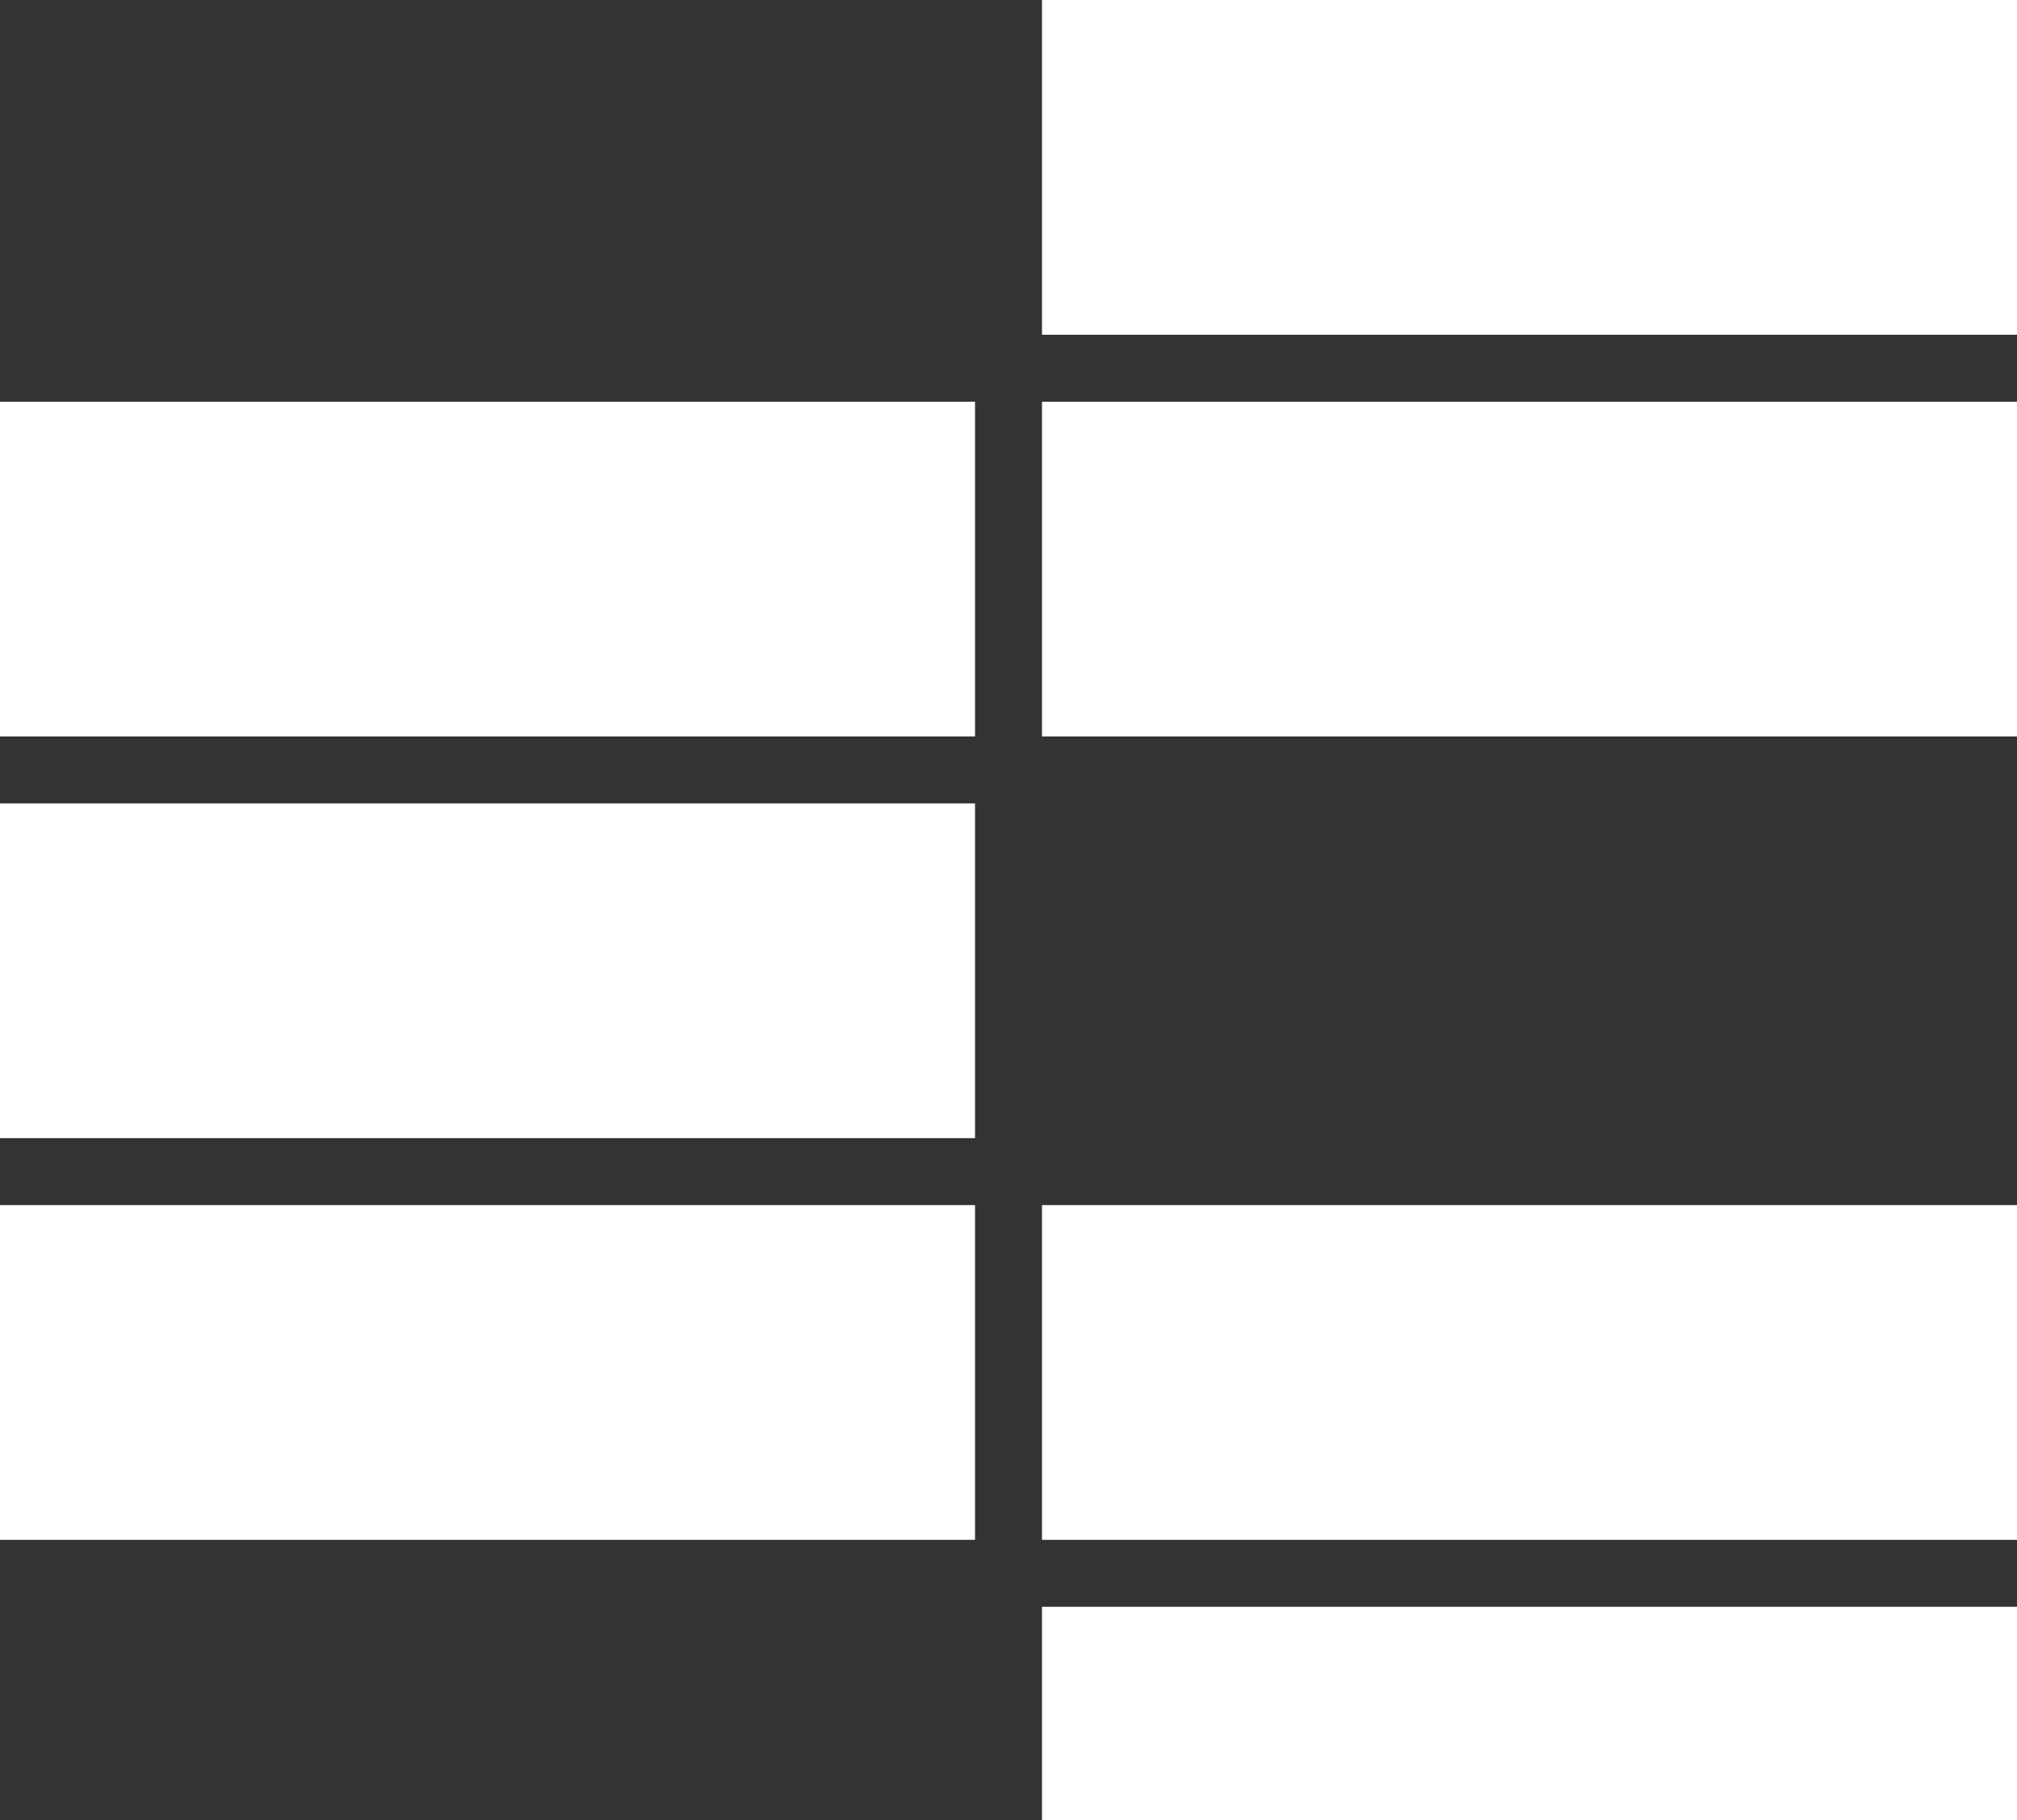 <svg width="164" height="148" viewBox="0 0 164 148" fill="none" xmlns="http://www.w3.org/2000/svg">
<rect x="0" y="0" width="164" height="148" fill="#333333" stroke="none"/>
<g clip-path="url(#clip0_914_288)">
<path fill-rule="evenodd" clip-rule="evenodd" d="M164 0H84.722V27.22H164V0ZM164 32.664H84.722V59.884H164V32.664ZM0 32.664H79.278V59.884H0V32.664ZM79.278 65.328H0V92.548H79.278V65.328ZM0 97.992H79.278V125.212H0V97.992ZM164 97.992H84.722V125.212H164V97.992ZM84.722 130.656H164V157.876H84.722V130.656Z" fill="white"/>
</g>
<defs>
<clipPath id="clip0_914_288">
<rect width="164" height="148" fill="white"/>
</clipPath>
</defs>
</svg>
